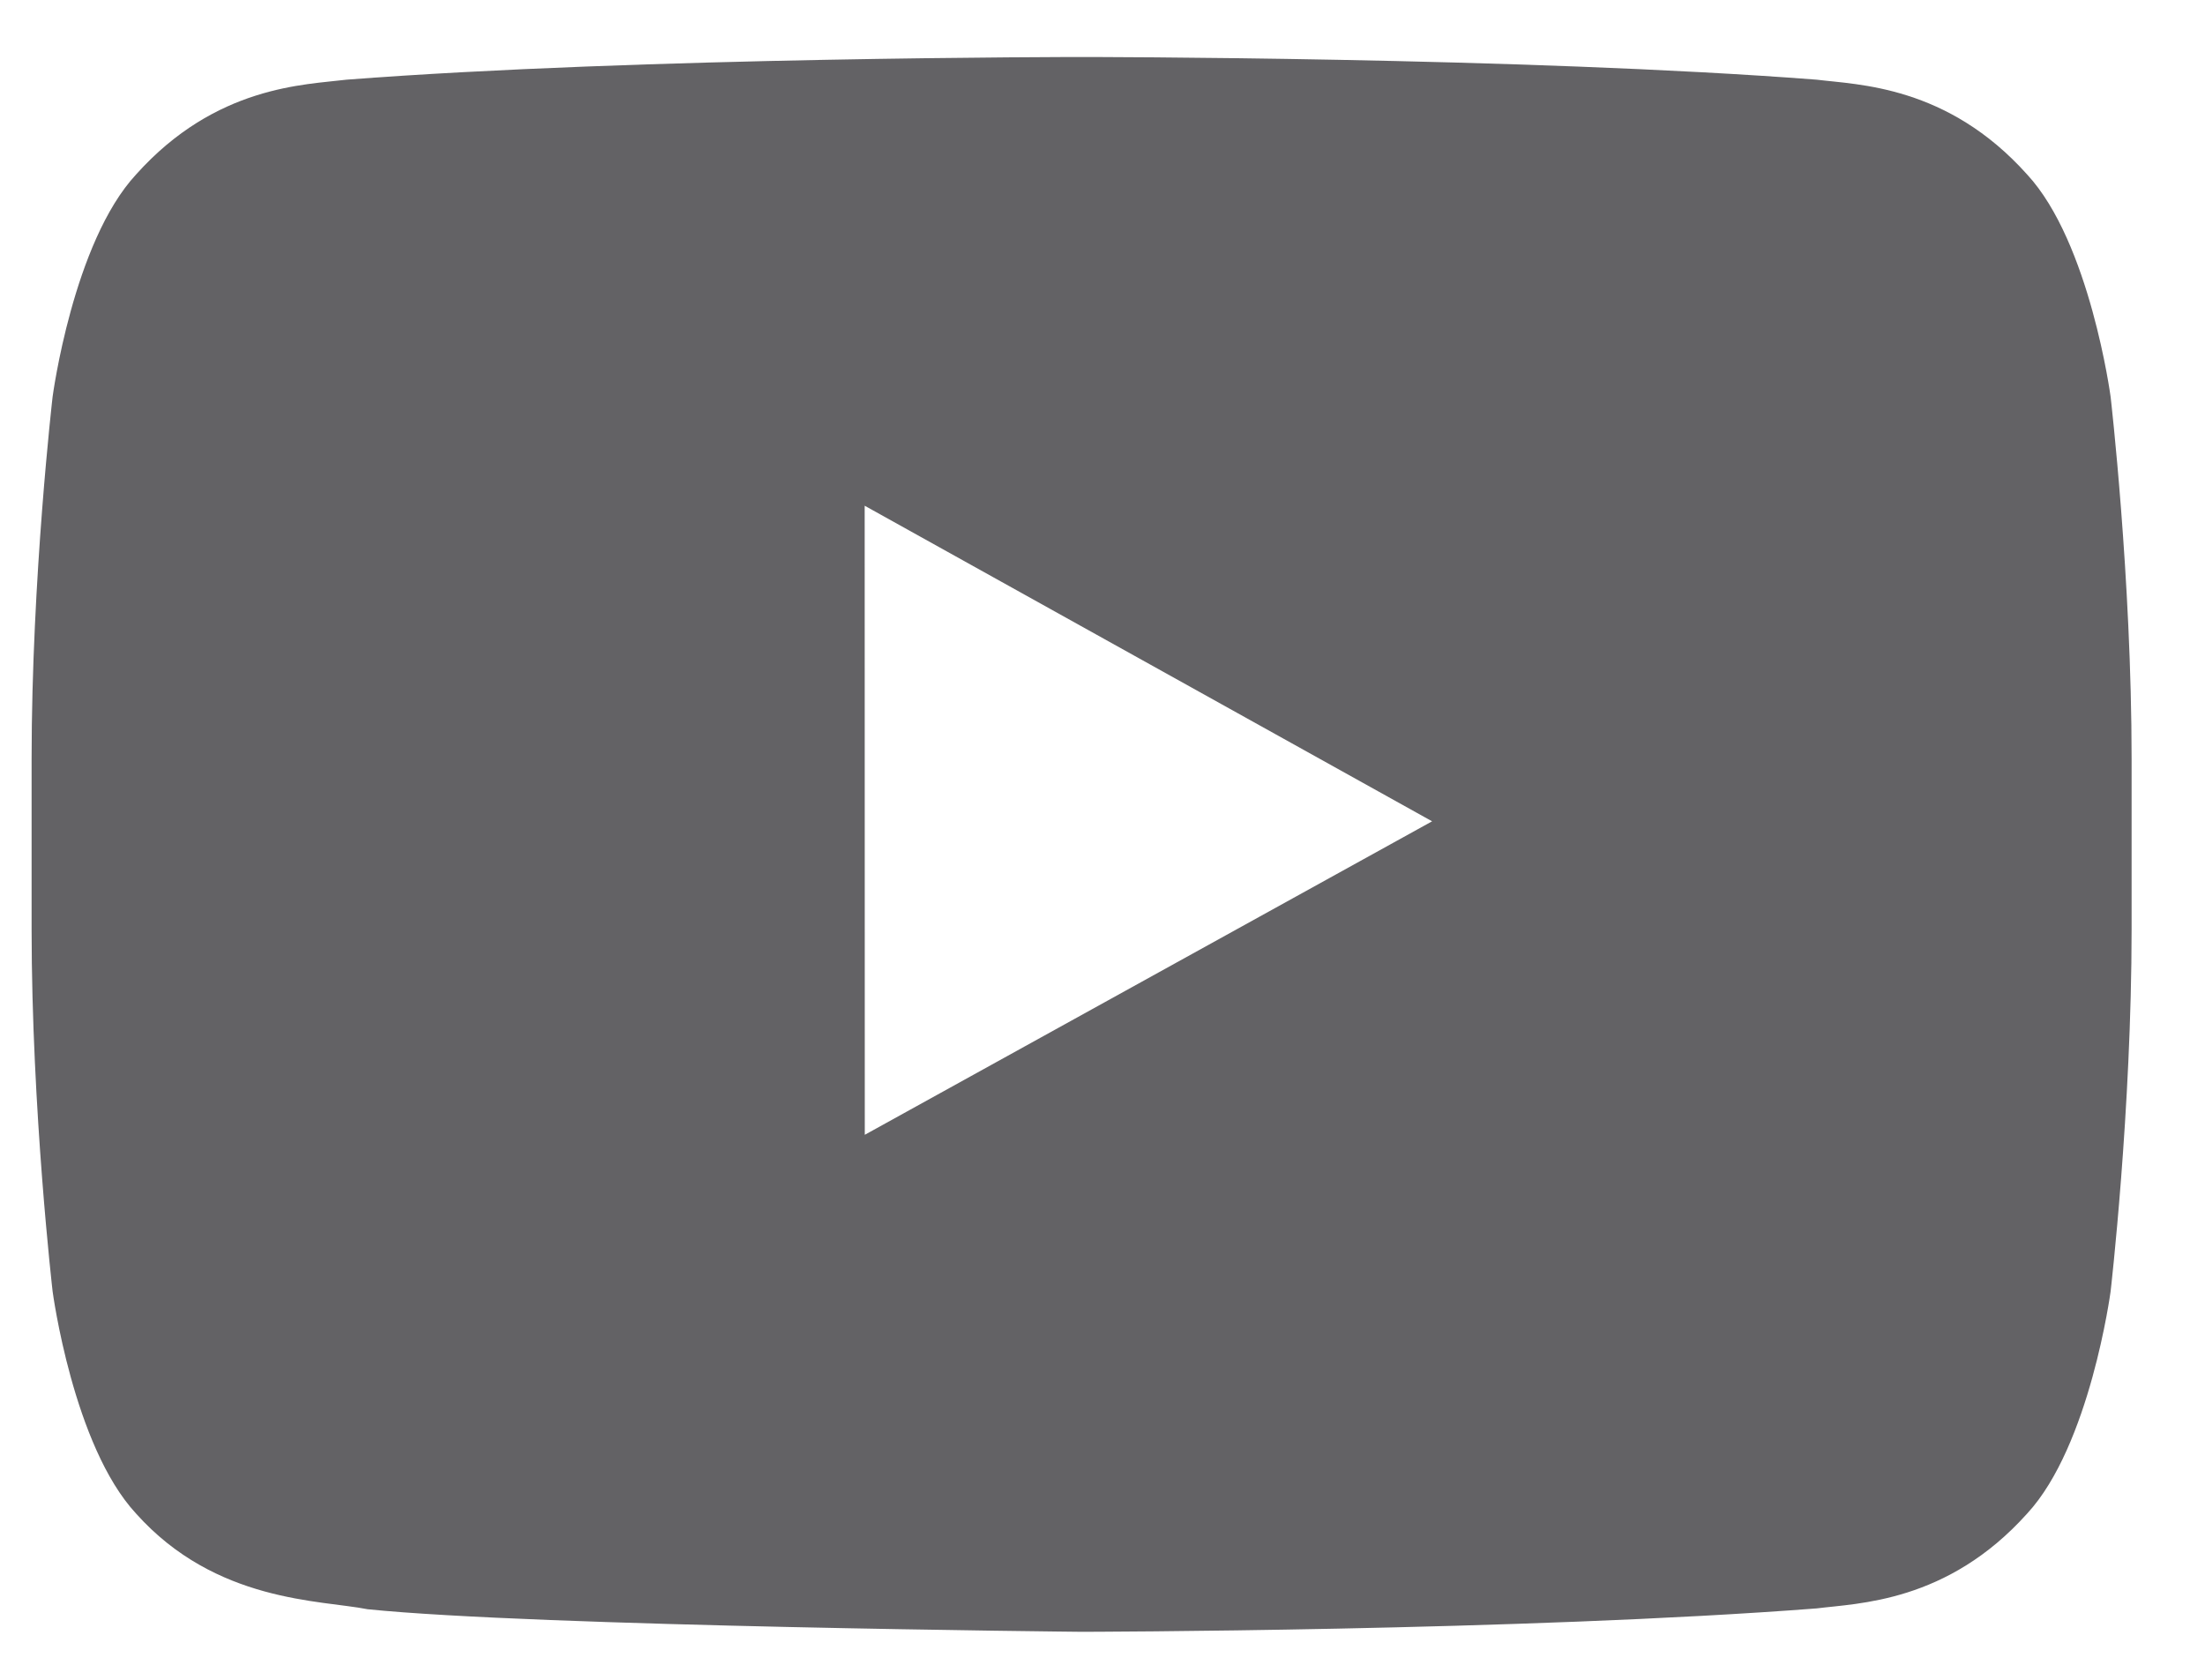 <svg width="21" height="16" viewBox="0 0 21 16" fill="none" xmlns="http://www.w3.org/2000/svg">
<g clip-path="url(#clip0_519_1225)">
<path d="M20.101 3.779C20.101 3.779 19.905 2.309 19.306 1.662C18.545 0.812 17.693 0.808 17.302 0.759C14.503 0.543 10.305 0.543 10.305 0.543H10.296C10.296 0.543 6.098 0.543 3.3 0.759C2.908 0.808 2.056 0.813 1.296 1.662C0.696 2.309 0.501 3.779 0.501 3.779C0.501 3.779 0.301 5.505 0.301 7.23V8.848C0.301 10.575 0.501 12.3 0.501 12.3C0.501 12.3 0.696 13.77 1.296 14.417C2.056 15.266 3.056 15.239 3.501 15.328C5.101 15.492 10.301 15.543 10.301 15.543C10.301 15.543 14.503 15.536 17.302 15.32C17.693 15.27 18.545 15.266 19.306 14.417C19.905 13.77 20.101 12.301 20.101 12.301C20.101 12.301 20.301 10.575 20.301 8.848V7.23C20.301 5.505 20.101 3.779 20.101 3.779ZM8.236 10.809L8.235 4.817L13.639 7.823L8.236 10.809Z" fill="#636265"/>
</g>
<defs>
<clipPath id="clip0_519_1225">
<rect width="20" height="15" fill="white" transform="translate(0.301 0.543)"/>
</clipPath>
</defs>
</svg>
